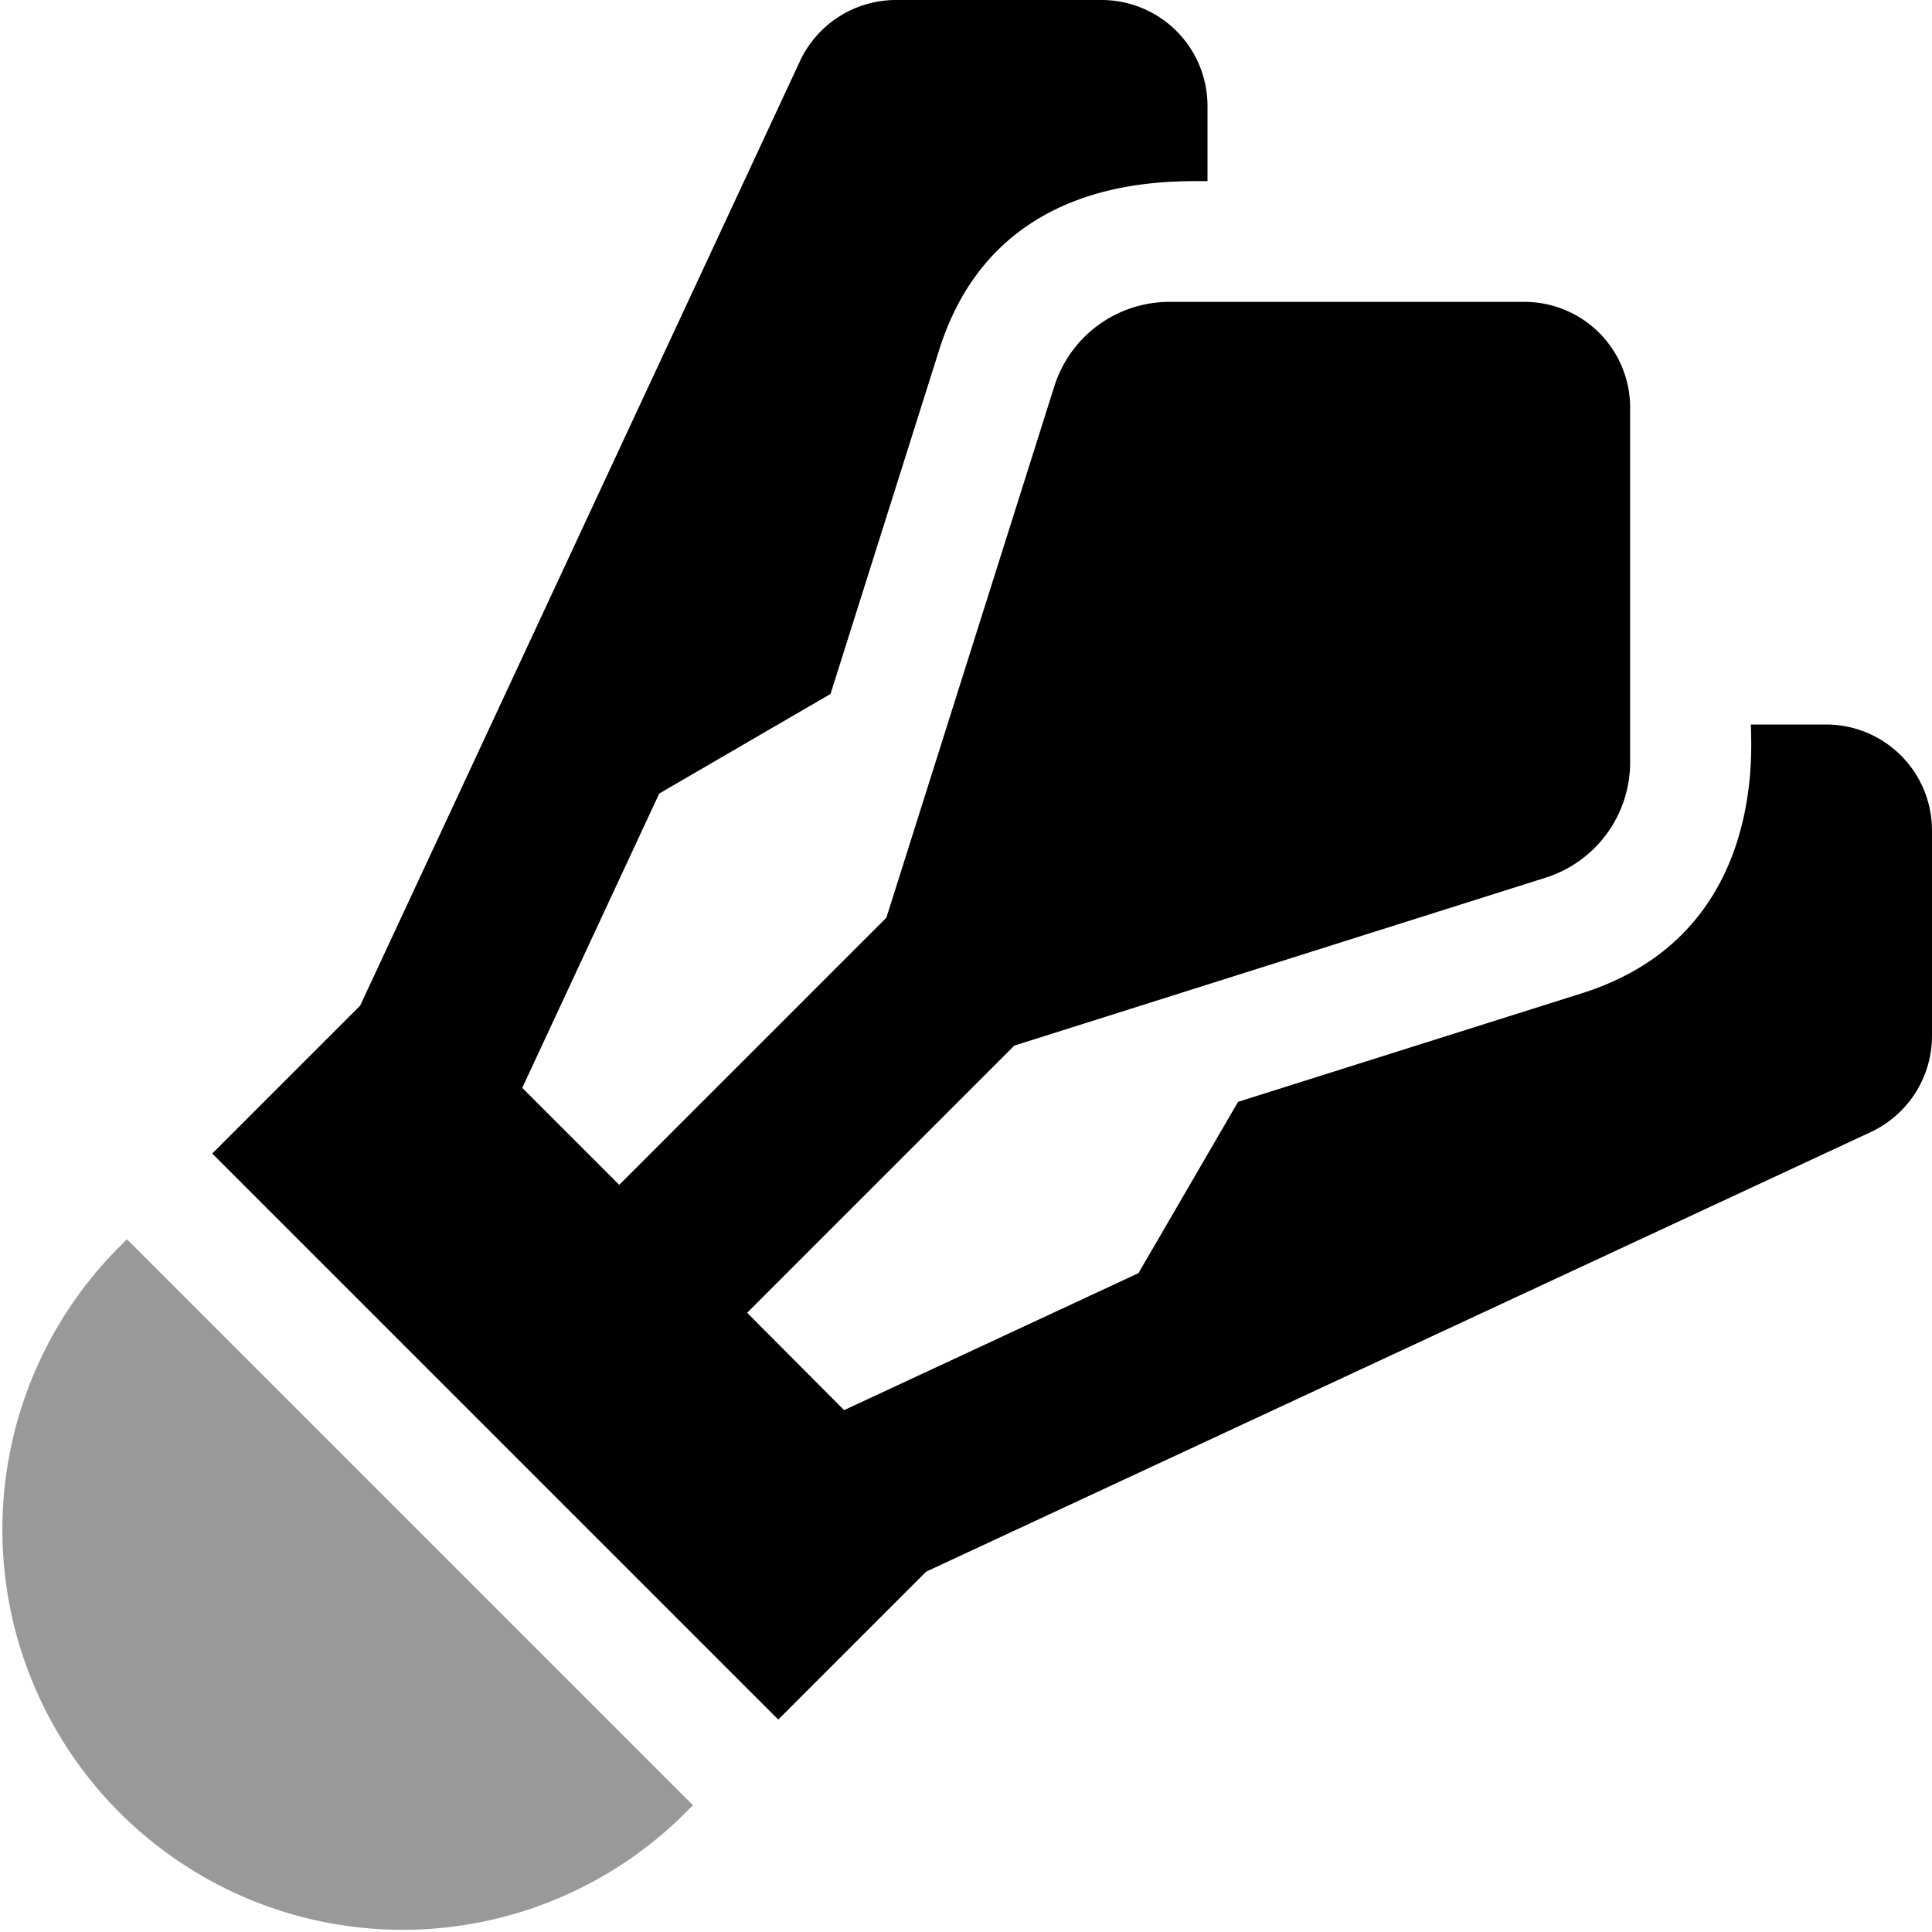 <svg xmlns="http://www.w3.org/2000/svg" viewBox="0 0 512 512"><defs><style>.fa-secondary{opacity:.4}</style></defs>
<!--
Font Awesome Pro 5.15.0 by @fontawesome - https://fontawesome.com
License - https://fontawesome.com/license (Commercial License)
-->
<path d="M181.05 481a106.07 106.07 0 0 1-150-150l2.6-2.6 150 150z" class="fa-secondary"/>
<path d="M512 220v54.6a28.15 28.15 0 0 1-16.2 25.4L245.45 416.5l-39.2 39.2-150-150 39.2-39.2L212 16.2A28.09 28.09 0 0 1 237.35 0H292a28.08 28.08 0 0 1 28 28v20c-12.3 0-56.6-1.3-71.1 44.7l-28.8 91.2-45.4 26.4-36.3 78 25.7 25.7 70.8-70.8 44.5-140.8A32 32 0 0 1 309.85 80H404a28 28 0 0 1 28 28v94.1a32.08 32.08 0 0 1-22.4 30.5l-140.8 44.5-70.8 70.8 25.7 25.8 78-36.3 26.4-45.4 91.2-28.8c49-15.5 44.7-65.2 44.7-71.2h20a28.08 28.08 0 0 1 28 28z" class="fa-primary"/></svg>